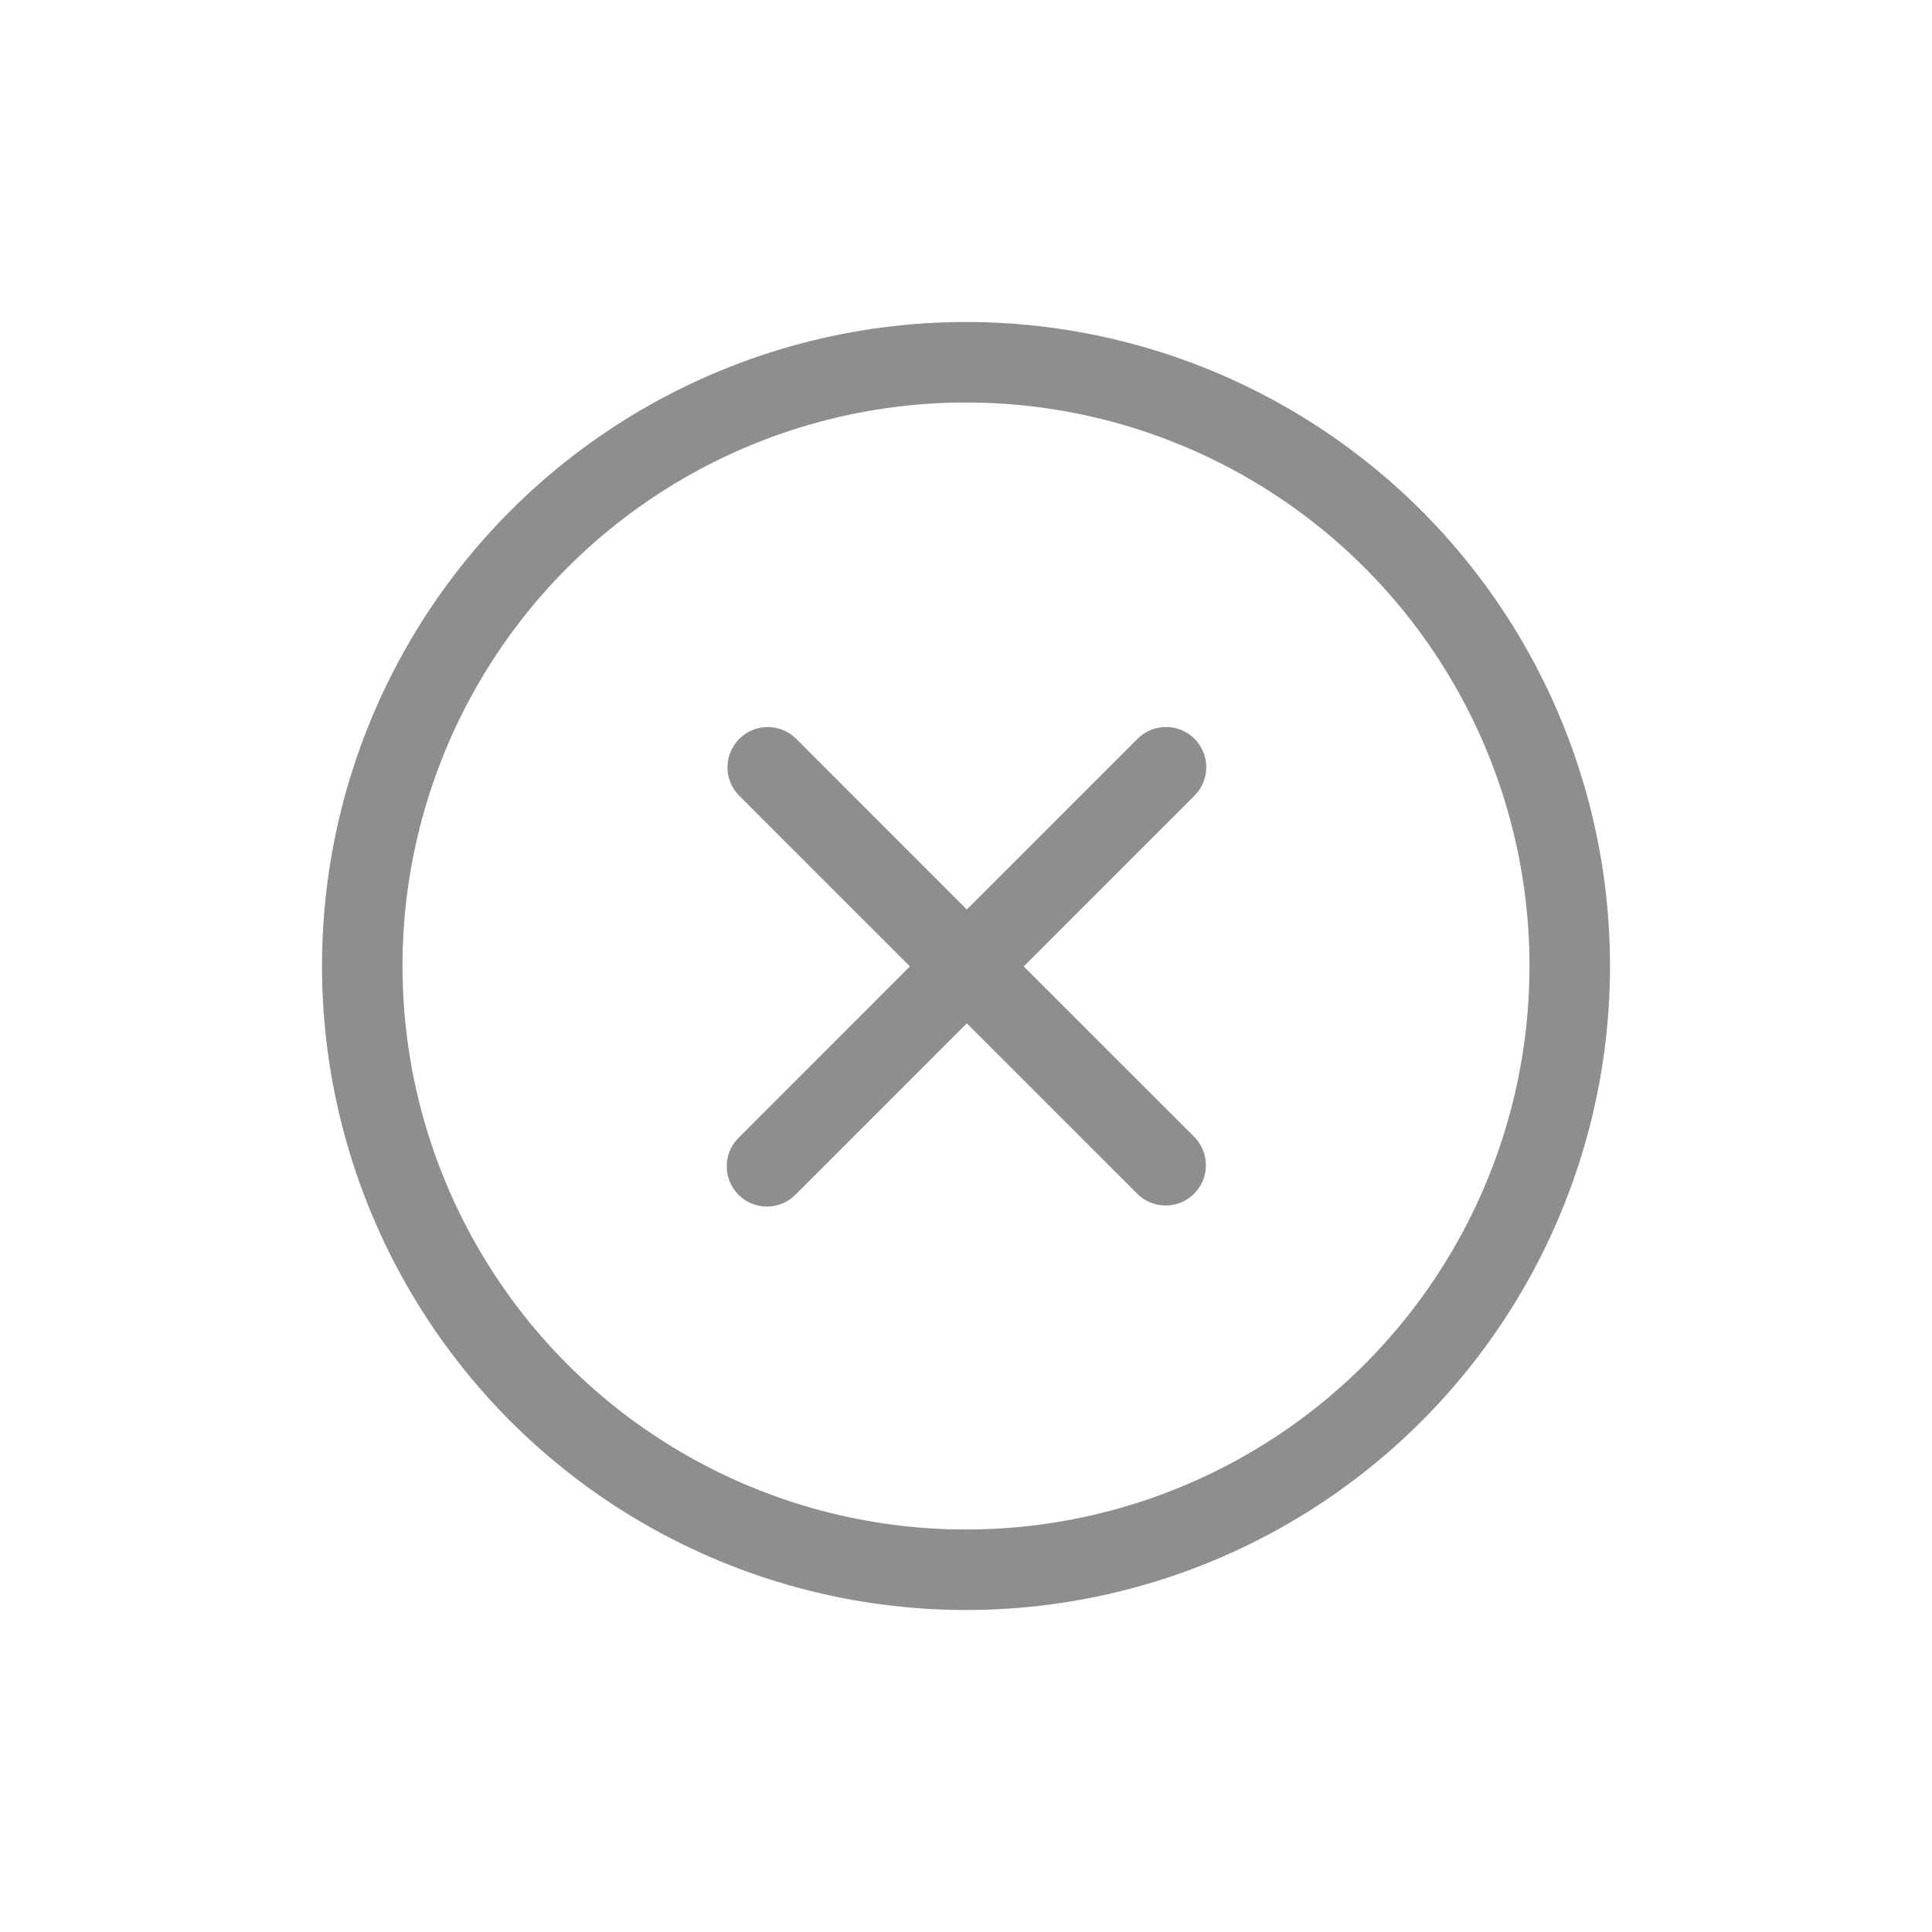 <svg width="24" height="24" viewBox="0 0 24 24" fill="none" xmlns="http://www.w3.org/2000/svg">
<circle cx="12" cy="12" r="7.5" stroke="#8E8E8E"/>
<path fill-rule="evenodd" clip-rule="evenodd" d="M9.174 14.135C8.979 14.33 8.979 14.646 9.174 14.842C9.369 15.037 9.686 15.037 9.881 14.842L12.01 12.712L14.127 14.829C14.322 15.024 14.638 15.024 14.834 14.829C15.029 14.633 15.029 14.317 14.834 14.121L12.717 12.005L14.838 9.884C15.034 9.689 15.034 9.372 14.838 9.177C14.643 8.982 14.327 8.982 14.131 9.177L12.01 11.298L9.891 9.178C9.695 8.983 9.379 8.983 9.184 9.178C8.988 9.374 8.988 9.69 9.184 9.886L11.303 12.005L9.174 14.135Z" fill="#8E8E8E"/>
</svg>


